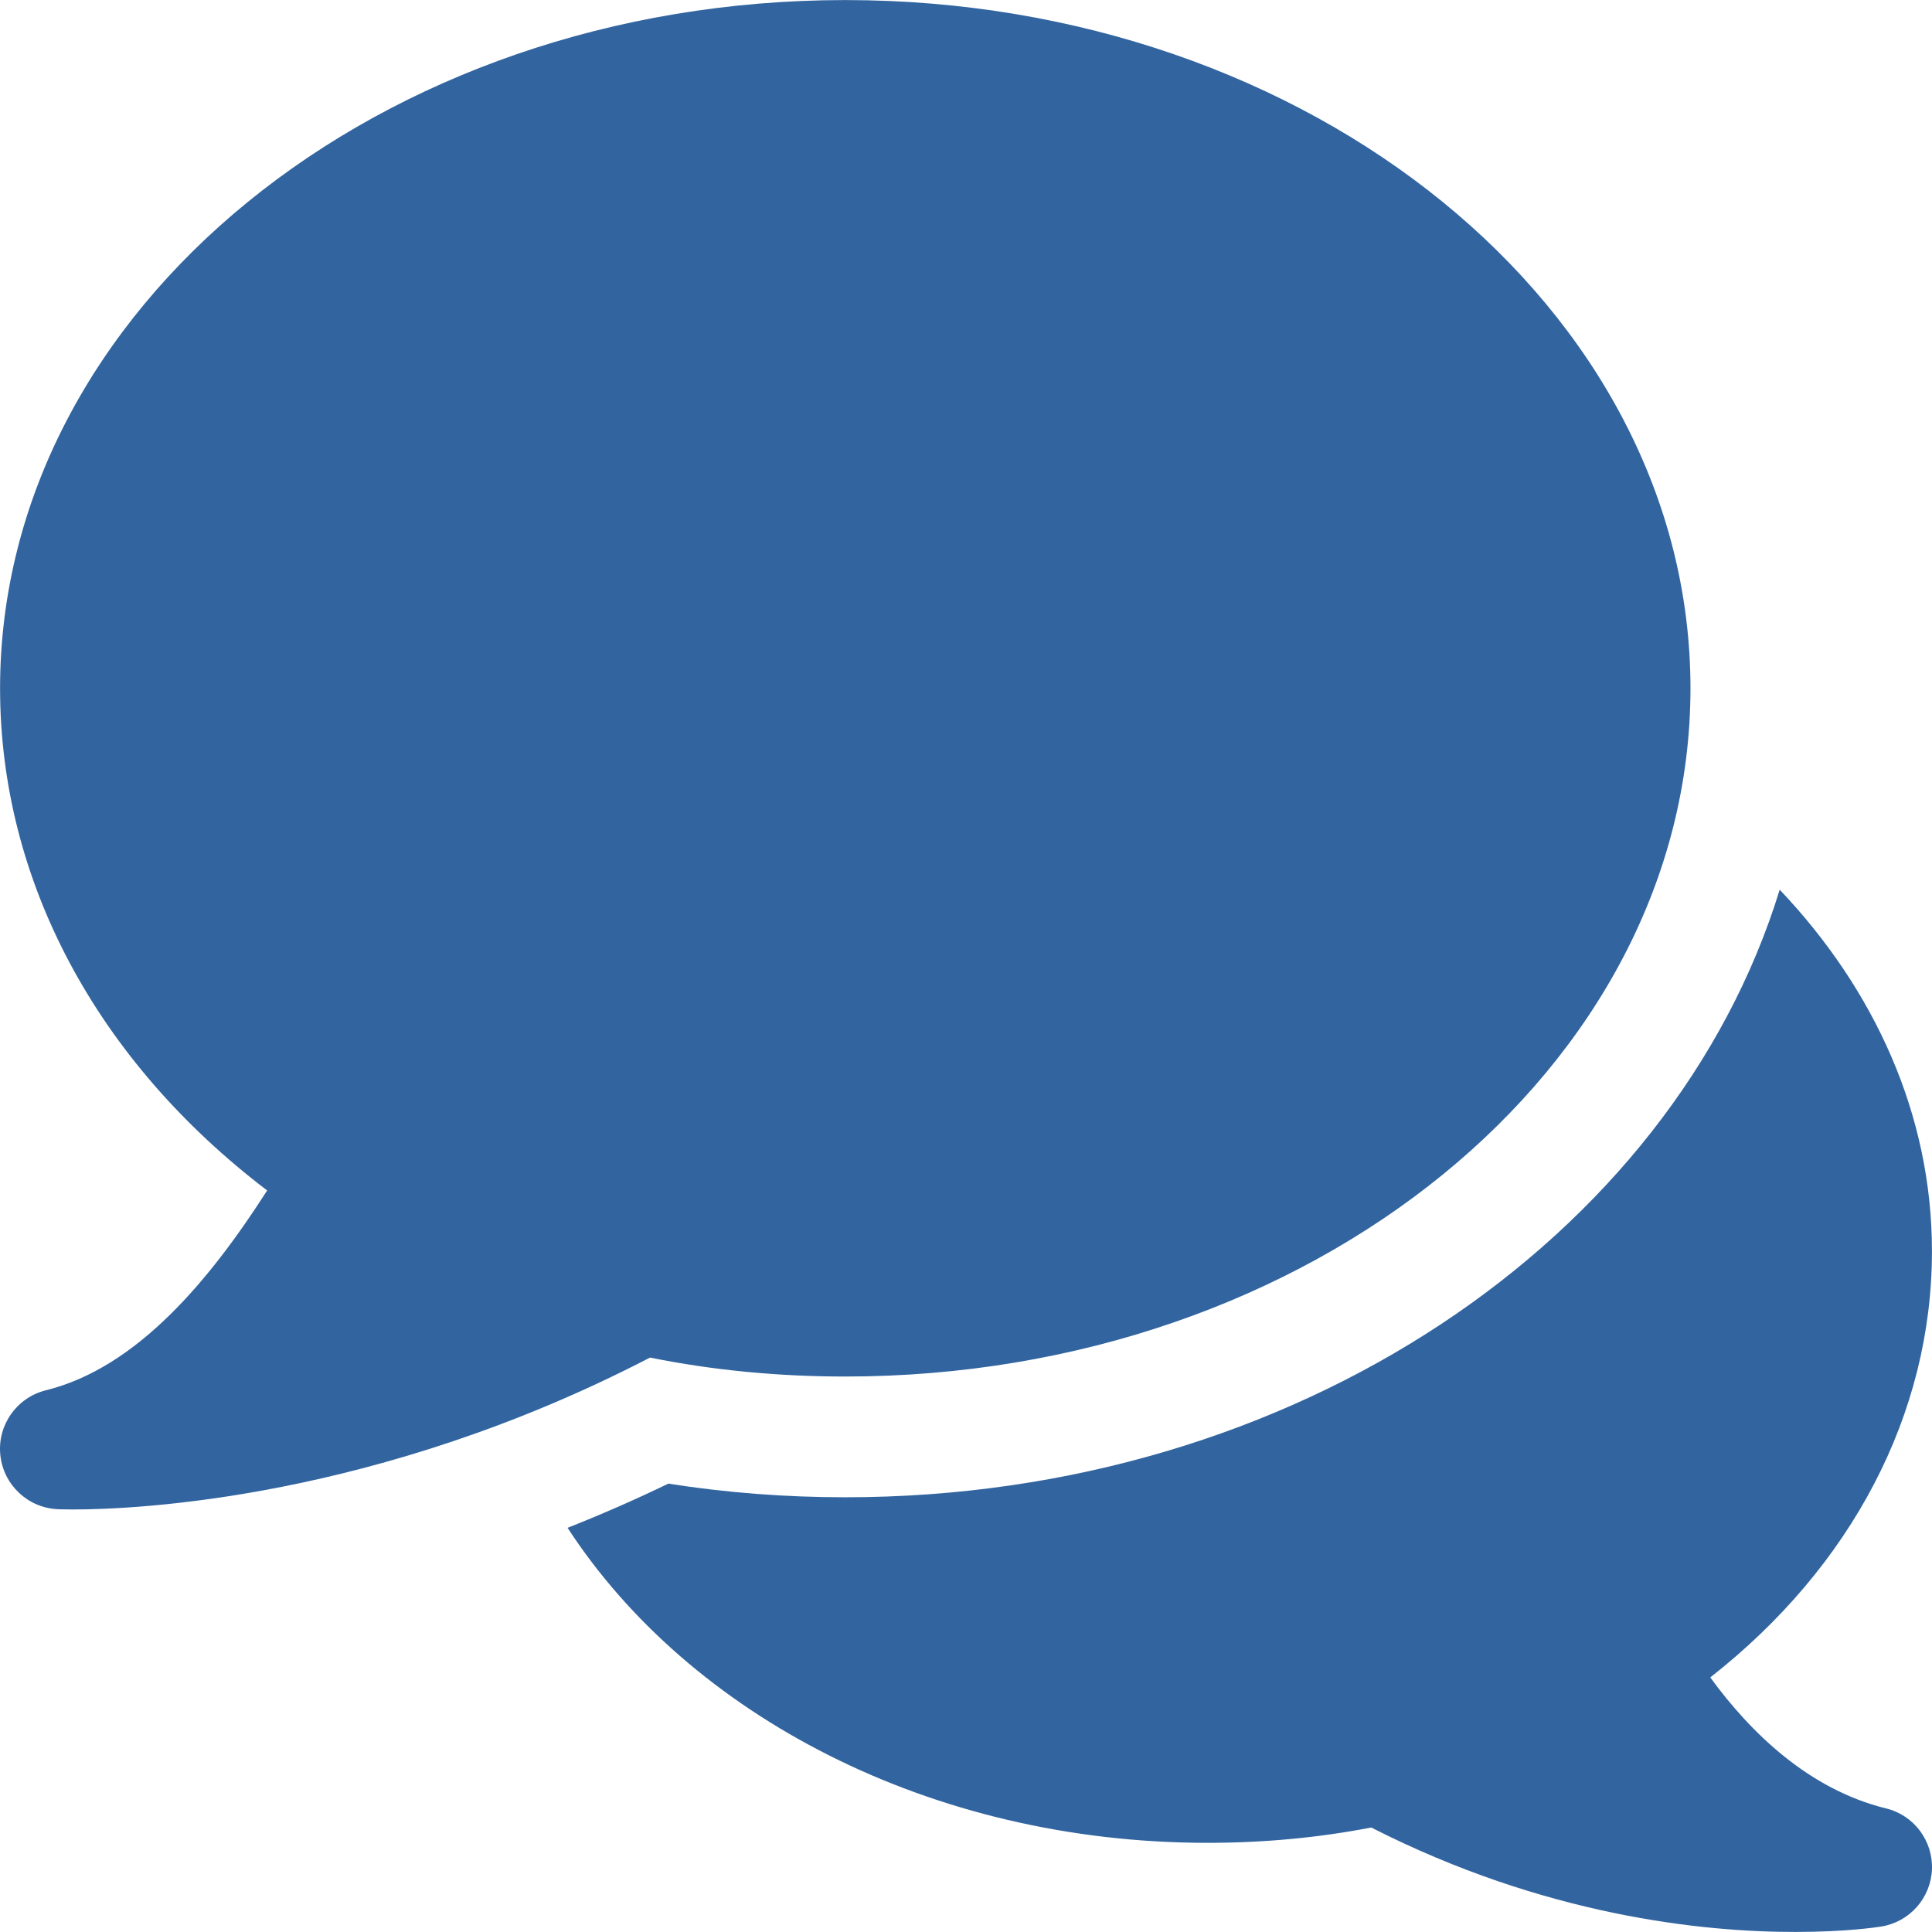 <?xml version="1.0" encoding="UTF-8"?> <svg xmlns="http://www.w3.org/2000/svg" xmlns:xlink="http://www.w3.org/1999/xlink" xmlns:svgjs="http://svgjs.com/svgjs" version="1.1" width="512" height="512" x="0" y="0" viewBox="0 0 512.029 512.029" style="enable-background:new 0 0 512 512" xml:space="preserve" class=""><g> <g xmlns="http://www.w3.org/2000/svg"> <g> <path d="M224.018,0.015c-123.52,0-224,81.824-224,182.4c0,50.944,25.6,98.72,70.784,133.088 c-14.944,23.328-34.272,46.944-58.656,52.96c-7.712,1.92-12.864,9.216-12.064,17.12c0.8,7.936,7.296,14.048,15.264,14.4 c0.352,0,1.728,0.064,4.032,0.064c16.544,0,80.416-2.656,152.896-40.256c16.608,3.36,33.984,5.024,51.744,5.024 c123.488,0,224-81.824,224-182.4S347.506,0.015,224.018,0.015z" fill="#3265a0" data-original="#000000" class=""></path> </g> </g> <g xmlns="http://www.w3.org/2000/svg"> <g> <path d="M499.858,479.279c-20.384-5.024-35.808-19.936-46.592-34.72c37.536-29.408,58.752-69.856,58.752-112.96 c0-36.096-15.168-69.28-40.352-95.808c-28.448,92.448-128.512,161.024-247.648,161.024c-15.904,0-31.616-1.216-46.88-3.616 c-9.088,4.384-17.984,8.256-26.72,11.712c32.288,49.6,96.16,83.488,169.6,83.488c15.008,0,29.568-1.376,43.392-4.064 c45.92,23.392,87.808,27.712,112.448,27.68c13.504,0,21.824-1.28,22.752-1.44c7.488-1.216,13.088-7.552,13.408-15.136 C512.306,487.855,507.25,481.071,499.858,479.279z" fill="#3265a0" data-original="#000000" class=""></path> </g> </g> <g xmlns="http://www.w3.org/2000/svg"> </g> <g xmlns="http://www.w3.org/2000/svg"> </g> <g xmlns="http://www.w3.org/2000/svg"> </g> <g xmlns="http://www.w3.org/2000/svg"> </g> <g xmlns="http://www.w3.org/2000/svg"> </g> <g xmlns="http://www.w3.org/2000/svg"> </g> <g xmlns="http://www.w3.org/2000/svg"> </g> <g xmlns="http://www.w3.org/2000/svg"> </g> <g xmlns="http://www.w3.org/2000/svg"> </g> <g xmlns="http://www.w3.org/2000/svg"> </g> <g xmlns="http://www.w3.org/2000/svg"> </g> <g xmlns="http://www.w3.org/2000/svg"> </g> <g xmlns="http://www.w3.org/2000/svg"> </g> <g xmlns="http://www.w3.org/2000/svg"> </g> <g xmlns="http://www.w3.org/2000/svg"> </g> </g></svg> 